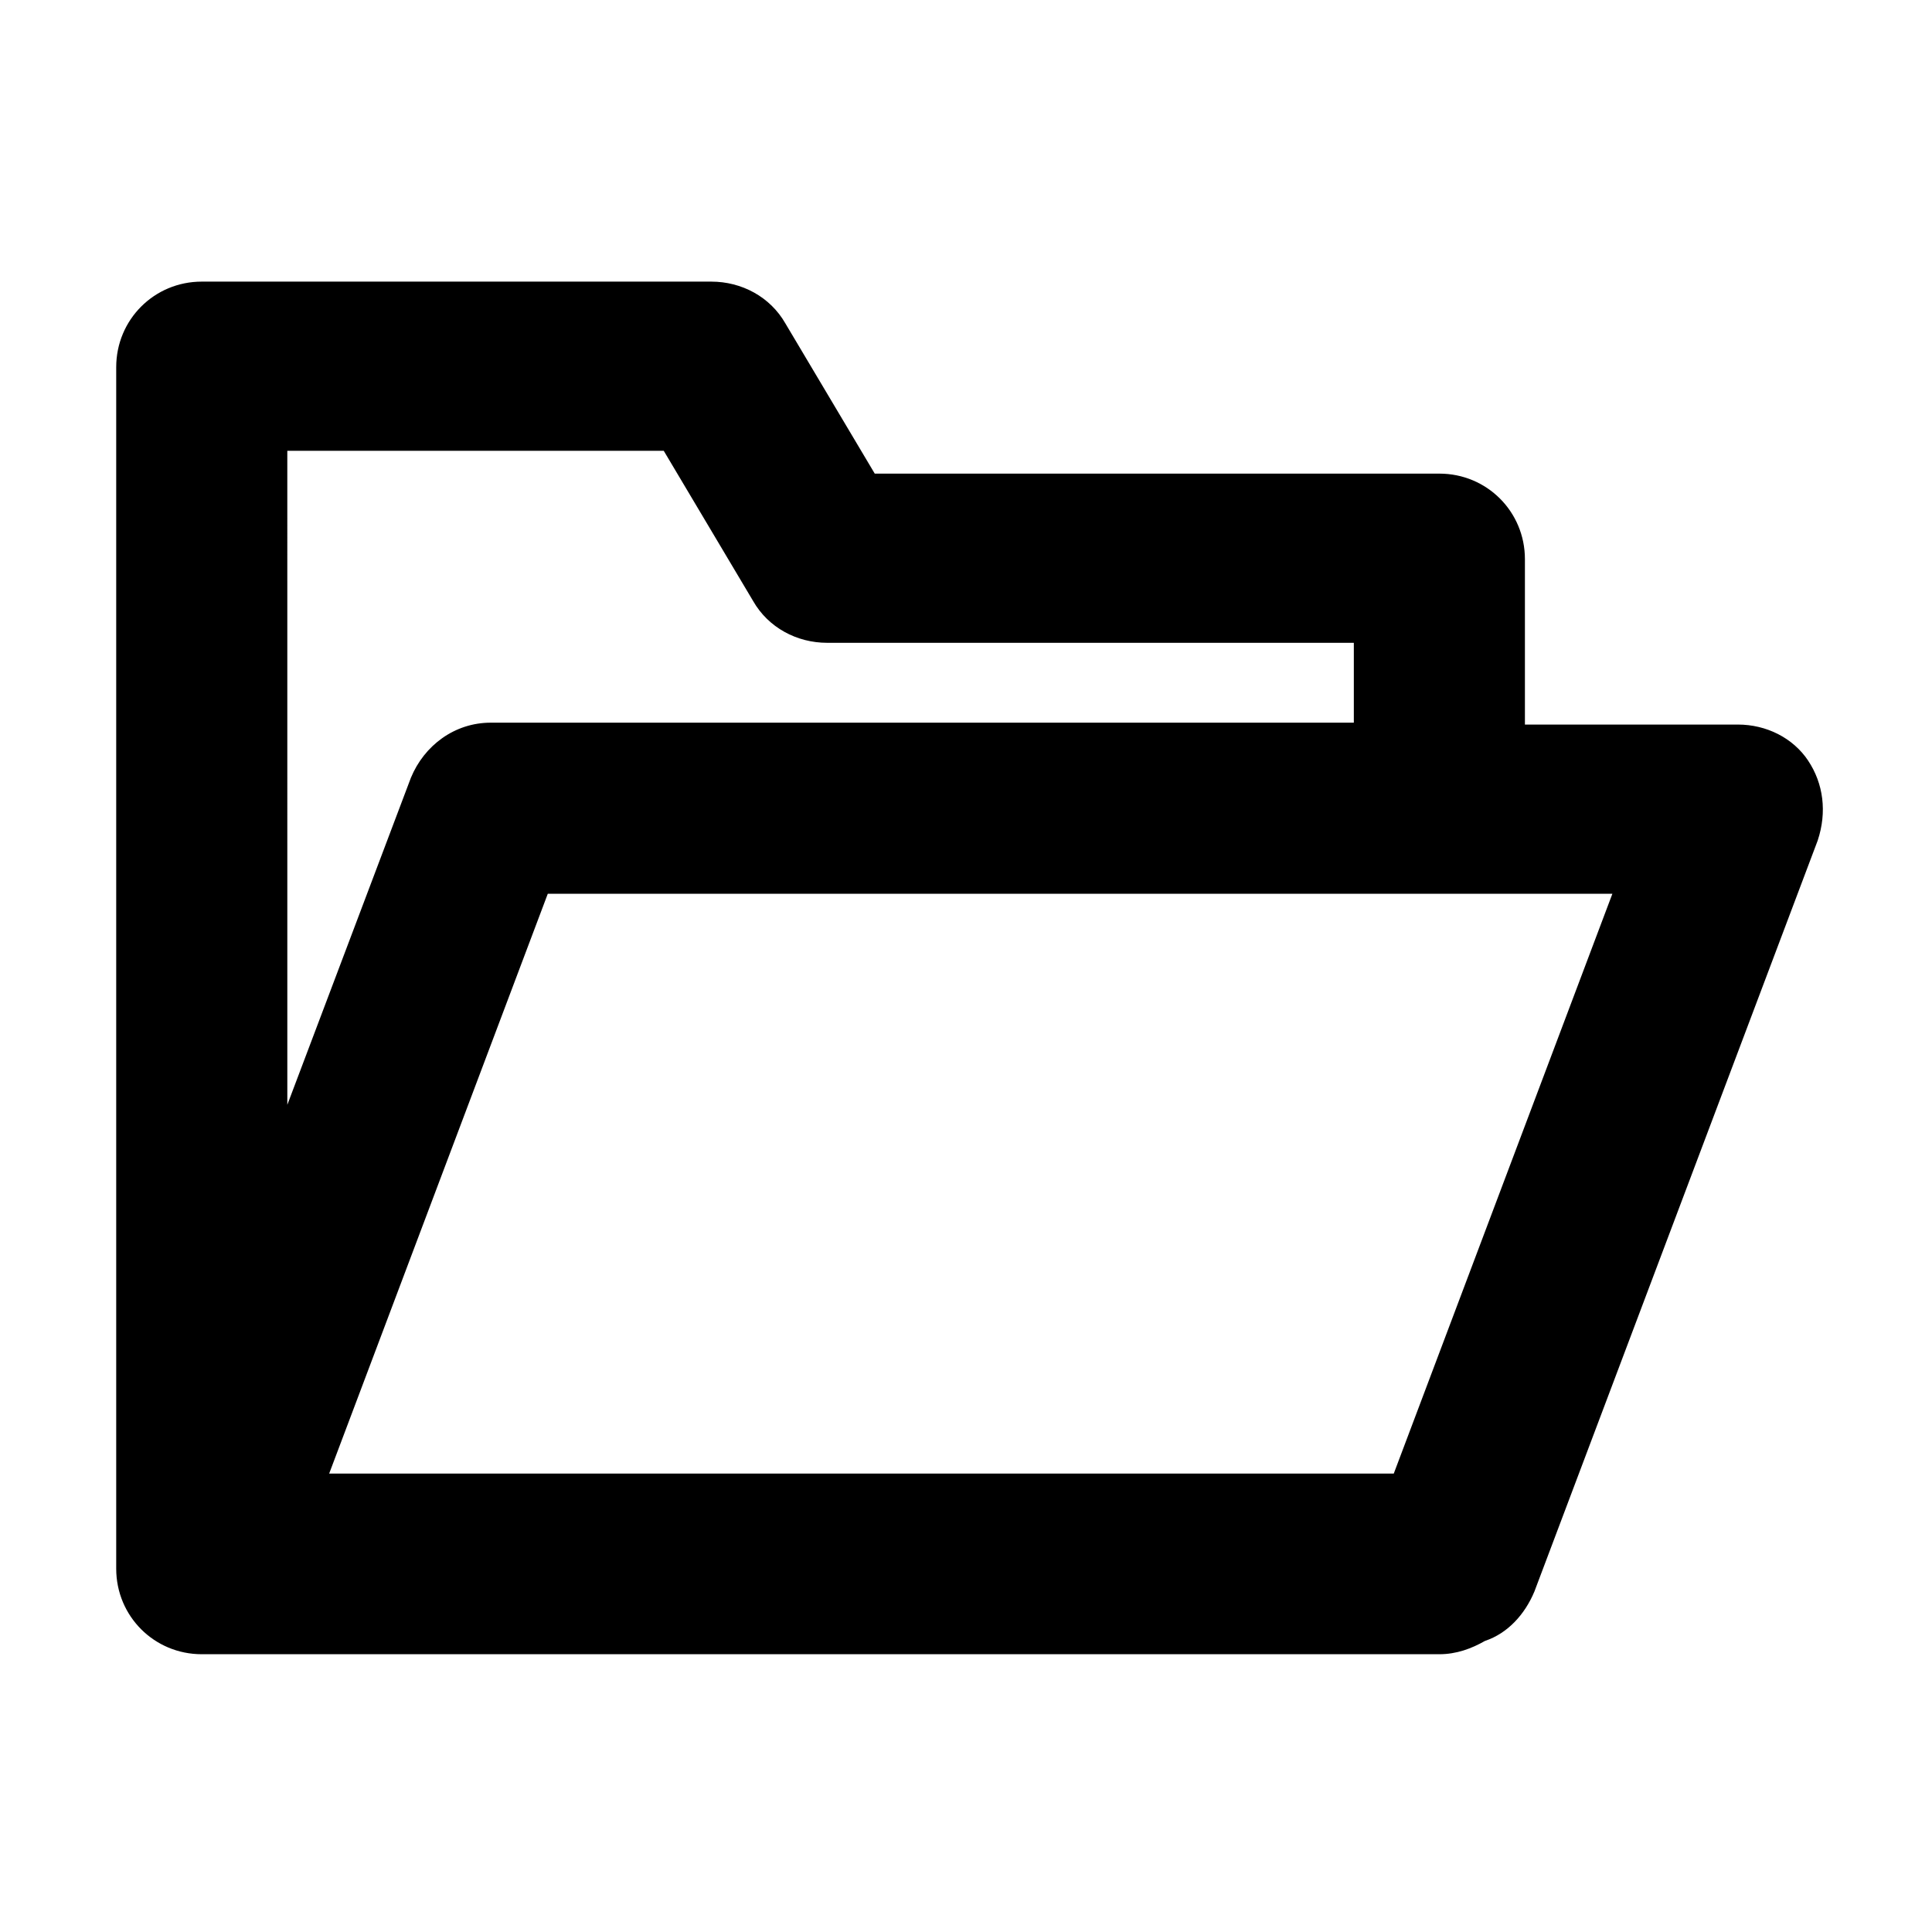 <?xml version="1.0" encoding="UTF-8"?>
<!-- Uploaded to: SVG Find, www.svgrepo.com, Generator: SVG Find Mixer Tools -->
<svg fill="#000000" width="800px" height="800px" version="1.1" viewBox="144 144 512 512" xmlns="http://www.w3.org/2000/svg">
 <path d="m623.19 345.59c-4.031-6.047-11.082-9.574-18.641-9.574l-56.43 0.004v-43.832c0-12.594-10.078-22.672-22.672-22.672h-149.63l-23.68-39.801c-4.031-7.055-11.586-11.082-19.648-11.082h-135.02c-12.594 0-22.672 10.078-22.672 22.672v318.41c0 12.594 10.078 22.672 22.672 22.672h327.98c4.535 0 8.566-1.512 12.09-3.527 6.047-2.016 10.578-7.055 13.098-13.098l75.066-199c2.519-7.559 1.512-15.117-2.516-21.164zm-303.29-82.121 23.68 39.801c4.031 7.055 11.586 11.082 19.648 11.082h139.55v21.16l-228.73 0.004c-9.574 0-17.633 6.047-21.16 14.609l-32.746 86.656-0.004-173.31zm193.46 271.05h-282.13l57.938-153.66h282.13z"/>
</svg>